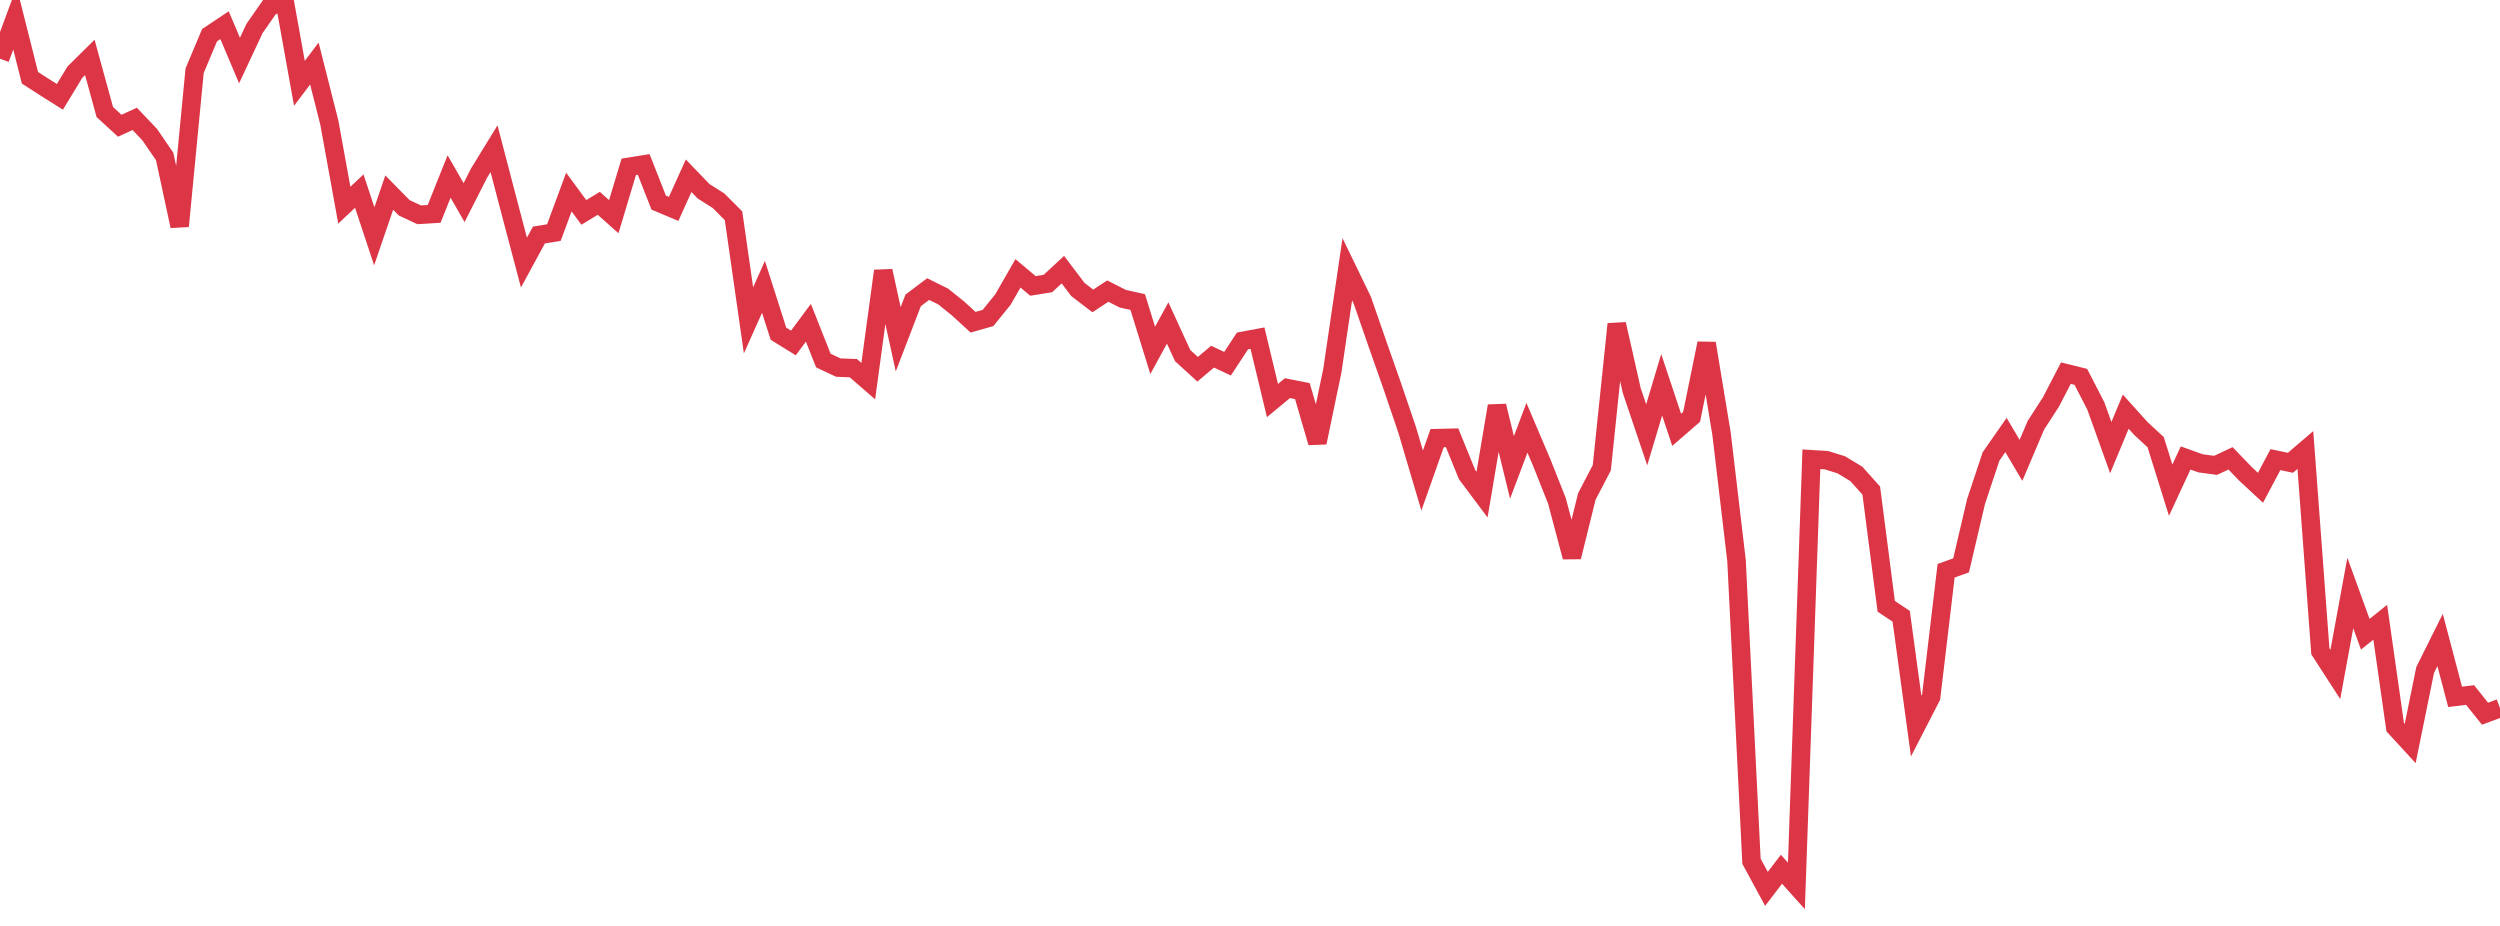 <?xml version="1.0" standalone="no"?>
<!DOCTYPE svg PUBLIC "-//W3C//DTD SVG 1.1//EN" "http://www.w3.org/Graphics/SVG/1.1/DTD/svg11.dtd">
<svg width="135" height="50" viewBox="0 0 135 50" preserveAspectRatio="none" class="sparkline" xmlns="http://www.w3.org/2000/svg"
xmlns:xlink="http://www.w3.org/1999/xlink"><path  class="sparkline--line" d="M 0 3.17 L 0 3.17 L 0.808 0.99 L 1.617 4.2 L 2.425 4.72 L 3.234 5.23 L 4.042 3.9 L 4.85 3.1 L 5.659 6.05 L 6.467 6.79 L 7.275 6.42 L 8.084 7.27 L 8.892 8.45 L 9.701 12.21 L 10.509 3.82 L 11.317 1.9 L 12.126 1.36 L 12.934 3.27 L 13.743 1.54 L 14.551 0.38 L 15.359 0 L 16.168 4.5 L 16.976 3.43 L 17.784 6.62 L 18.593 11.08 L 19.401 10.32 L 20.21 12.76 L 21.018 10.4 L 21.826 11.22 L 22.635 11.6 L 23.443 11.55 L 24.251 9.53 L 25.06 10.94 L 25.868 9.35 L 26.677 8.03 L 27.485 11.12 L 28.293 14.18 L 29.102 12.69 L 29.91 12.56 L 30.719 10.37 L 31.527 11.47 L 32.335 10.98 L 33.144 11.7 L 33.952 9.01 L 34.76 8.88 L 35.569 10.94 L 36.377 11.28 L 37.186 9.49 L 37.994 10.33 L 38.802 10.84 L 39.611 11.65 L 40.419 17.3 L 41.228 15.49 L 42.036 18.02 L 42.844 18.52 L 43.653 17.43 L 44.461 19.47 L 45.269 19.85 L 46.078 19.88 L 46.886 20.58 L 47.695 14.63 L 48.503 18.32 L 49.311 16.22 L 50.12 15.61 L 50.928 16.01 L 51.737 16.66 L 52.545 17.4 L 53.353 17.17 L 54.162 16.17 L 54.97 14.76 L 55.778 15.44 L 56.587 15.31 L 57.395 14.56 L 58.204 15.63 L 59.012 16.25 L 59.82 15.72 L 60.629 16.13 L 61.437 16.31 L 62.246 18.92 L 63.054 17.44 L 63.862 19.2 L 64.671 19.94 L 65.479 19.26 L 66.287 19.64 L 67.096 18.41 L 67.904 18.26 L 68.713 21.63 L 69.521 20.96 L 70.329 21.12 L 71.138 23.9 L 71.946 20.02 L 72.754 14.54 L 73.563 16.21 L 74.371 18.54 L 75.18 20.84 L 75.988 23.22 L 76.796 25.95 L 77.605 23.66 L 78.413 23.64 L 79.222 25.63 L 80.03 26.71 L 80.838 21.92 L 81.647 25.24 L 82.455 23.1 L 83.263 25 L 84.072 27.04 L 84.88 30.08 L 85.689 26.81 L 86.497 25.26 L 87.305 17.5 L 88.114 21.09 L 88.922 23.48 L 89.731 20.78 L 90.539 23.21 L 91.347 22.51 L 92.156 18.54 L 92.964 23.43 L 93.772 30.27 L 94.581 46.51 L 95.389 48 L 96.198 46.94 L 97.006 47.84 L 97.814 24.8 L 98.623 24.85 L 99.431 25.1 L 100.24 25.59 L 101.048 26.49 L 101.856 32.74 L 102.665 33.28 L 103.473 39.21 L 104.281 37.64 L 105.09 30.82 L 105.898 30.53 L 106.707 27.08 L 107.515 24.65 L 108.323 23.49 L 109.132 24.86 L 109.94 22.96 L 110.749 21.71 L 111.557 20.15 L 112.365 20.35 L 113.174 21.92 L 113.982 24.17 L 114.79 22.23 L 115.599 23.13 L 116.407 23.88 L 117.216 26.47 L 118.024 24.73 L 118.832 25.02 L 119.641 25.13 L 120.449 24.75 L 121.257 25.59 L 122.066 26.34 L 122.874 24.82 L 123.683 24.99 L 124.491 24.3 L 125.299 35.17 L 126.108 36.42 L 126.916 32.02 L 127.725 34.25 L 128.533 33.6 L 129.341 39.27 L 130.15 40.15 L 130.958 36.18 L 131.766 34.56 L 132.575 37.63 L 133.383 37.53 L 134.192 38.54 L 135 38.24" fill="none" stroke-width="1" stroke="#dc3545"></path></svg>